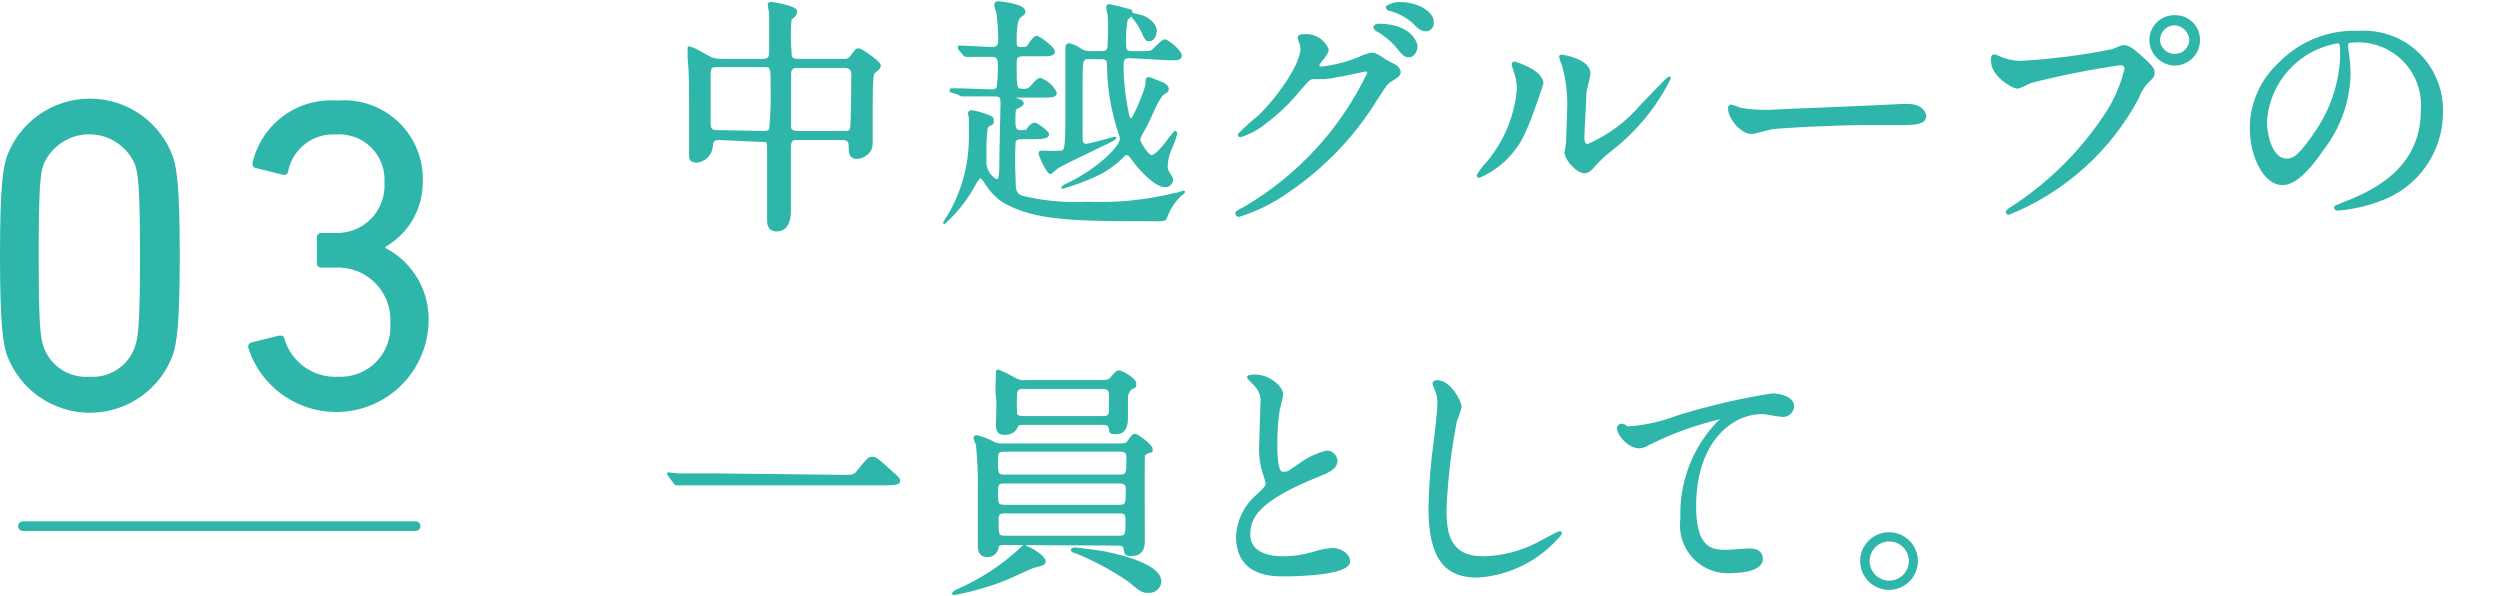 <svg width="260" height="62" viewBox="0 0 260 62" fill="none" xmlns="http://www.w3.org/2000/svg">
<path d="M74.752 14.436C74.103 14.436 74.038 14.782 73.995 15.344C73.935 15.72 73.752 16.067 73.474 16.329C73.196 16.591 72.839 16.753 72.459 16.792C71.81 16.792 71.788 16.468 71.788 16.122C71.788 15.776 71.788 15.063 71.788 14.868C71.788 13.874 71.788 11.432 71.788 10.741C71.788 9.098 71.788 7.413 71.637 6.051C71.637 5.921 71.637 5.187 71.637 5.143C71.637 5.1 71.637 4.949 71.637 4.949C71.637 4.949 72.048 4.949 73.606 5.9C74.032 6.147 74.52 6.267 75.012 6.246H79.339C80.118 6.246 80.118 5.792 80.118 5.295C80.118 4.798 80.118 2.161 80.118 1.426C80.118 1.275 79.967 0.627 79.967 0.476C79.967 0.324 80.118 0.324 80.227 0.324C80.335 0.324 82.78 0.713 82.78 1.189C82.78 1.664 82.239 1.88 82.195 2.01C82.097 3.139 82.097 4.274 82.195 5.403C82.195 5.792 82.195 6.246 82.909 6.246H87.734C87.887 6.269 88.043 6.249 88.184 6.187C88.326 6.126 88.447 6.027 88.535 5.9C89.032 5.208 89.097 5.143 89.314 5.143C89.53 5.143 91.477 6.462 91.477 6.807C91.477 7.153 90.915 7.434 90.828 7.586C90.742 7.737 90.634 8.255 90.634 10.849C90.634 11.367 90.634 13.961 90.634 14.544C90.634 15.128 90.634 15.409 90.374 15.733C90.225 15.928 90.036 16.089 89.82 16.204C89.603 16.32 89.364 16.387 89.119 16.403C88.383 16.403 88.383 15.798 88.383 15.149C88.383 14.912 88.383 14.436 87.626 14.436H82.953C82.498 14.436 82.13 14.436 82.13 15.3C82.13 16.165 82.13 20.682 82.13 21.784C82.13 22.324 82.13 23.945 80.767 23.945C79.902 23.945 79.902 23.167 79.902 22.907C79.902 22.648 79.902 21.308 79.902 20.984C79.902 20.076 79.902 16.424 79.902 15.538C79.902 14.652 79.902 14.631 79.123 14.631L74.752 14.436ZM79.448 13.745C79.642 13.745 79.988 13.745 80.118 13.442C80.254 12.005 80.304 10.562 80.27 9.12C80.27 6.959 80.27 6.851 79.469 6.851H74.536C73.779 6.851 73.779 7.132 73.779 8.061C73.779 8.99 73.779 11.929 73.779 12.664C73.779 13.399 73.909 13.658 74.579 13.658L79.448 13.745ZM87.843 13.745C88.081 13.745 88.448 13.745 88.535 13.355C88.621 12.966 88.665 8.277 88.665 7.78C88.665 7.283 88.427 6.937 87.907 6.937H82.888C82.152 6.937 82.152 7.434 82.152 7.802C82.152 8.169 82.152 12.967 82.152 13.269C82.152 13.572 82.52 13.745 82.866 13.745H87.843Z" fill="#2EB6AA" stroke="#2EB6AA" stroke-width="0.25" stroke-linecap="round" stroke-linejoin="round"/>
<path d="M98.899 9.487C98.879 9.431 98.879 9.37 98.899 9.314H100.068L103.118 9.422C103.25 9.44 103.384 9.419 103.503 9.361C103.622 9.303 103.722 9.212 103.789 9.098C103.884 8.273 103.92 7.442 103.897 6.612C103.897 6.072 103.703 5.791 103.205 5.791H100.847C100.725 5.807 100.601 5.807 100.479 5.791C100.479 5.791 100.306 5.791 100.241 5.64L99.743 5.035C99.743 5.035 99.743 4.905 99.743 4.862C100.327 4.862 102.751 5.013 103.248 5.013C103.746 5.013 103.941 4.689 103.941 4.192C103.938 3.274 103.88 2.358 103.768 1.447C103.768 1.318 103.53 0.691 103.53 0.561C103.53 0.432 103.53 0.259 103.811 0.259C104.092 0.259 106.515 0.54 106.515 1.188C106.515 1.361 106.515 1.383 106.061 1.728C105.607 2.074 105.607 3.587 105.607 4.192C105.607 4.797 105.607 5.013 106.277 5.013C106.948 5.013 106.775 5.013 107.359 4.214C107.532 4.019 107.662 3.846 107.835 3.846C108.008 3.846 109.588 4.97 109.588 5.359C109.588 5.748 109.069 5.726 108.181 5.726H106.494C105.607 5.726 105.607 6.007 105.607 6.742C105.607 9.162 105.607 9.357 106.364 9.357C106.554 9.389 106.749 9.365 106.926 9.288C107.102 9.211 107.253 9.085 107.359 8.925C107.814 8.384 108.008 8.233 108.203 8.233C108.898 8.481 109.465 8.994 109.783 9.659C109.783 10.027 109.285 10.027 108.419 10.027H105.196C105.066 10.027 104.979 10.027 104.979 10.027C104.979 10.027 105.325 10.2 105.477 10.243C106.148 10.481 106.342 10.545 106.342 10.74C106.342 10.934 106.083 11.021 105.607 11.28C105.477 11.28 105.477 12.166 105.477 12.426C105.477 13.139 105.477 13.657 106.126 13.657C106.775 13.657 106.775 13.657 106.97 13.355C107.165 13.052 107.424 12.88 107.619 12.88C107.814 12.88 108.982 13.701 108.982 13.982C108.982 14.262 108.463 14.349 107.619 14.349H106.321C106.061 14.349 105.628 14.349 105.499 14.716C105.431 16.012 105.431 17.311 105.499 18.606C105.499 19.687 105.499 20.184 106.299 20.486C108.515 21.015 110.796 21.226 113.071 21.113C116.091 21.232 119.112 20.934 122.05 20.227C122.31 20.227 123.024 19.946 123.111 19.946C123.111 20.054 122.678 20.335 122.635 20.4C122.03 21.014 121.565 21.751 121.272 22.561C121.163 22.842 121.077 22.885 120.601 22.885C111.946 22.885 107.619 22.885 104.287 20.897C103.611 20.426 103.037 19.823 102.599 19.125C102.123 18.39 102.015 18.39 101.928 18.39C101.842 18.39 101.388 19.038 101.236 19.363C100.447 20.791 99.423 22.077 98.207 23.166L98.921 21.999C100.163 19.73 100.838 17.194 100.89 14.608C100.89 14.306 100.89 13.009 100.89 12.447C100.89 11.885 100.782 11.928 100.782 11.82C100.782 11.787 100.788 11.755 100.802 11.724C100.815 11.694 100.834 11.667 100.859 11.644C100.883 11.622 100.912 11.605 100.944 11.594C100.975 11.584 101.008 11.58 101.041 11.583C101.56 11.663 102.068 11.801 102.556 11.993C103.075 12.166 103.227 12.21 103.227 12.555C103.227 12.901 103.227 12.815 102.859 13.009C102.491 13.204 102.599 13.377 102.469 14.846C102.469 15.343 102.469 16.272 102.469 16.596C102.42 17.03 102.503 17.469 102.707 17.855C102.912 18.24 103.229 18.555 103.616 18.758C104.006 18.758 104.006 18.347 104.049 17.634C104.049 16.143 104.179 10.913 104.179 10.783C104.179 9.897 103.962 9.897 103.118 9.897C102.275 9.897 100.955 9.897 100.349 9.897H100.003C99.954 9.893 99.906 9.877 99.865 9.851C99.824 9.825 99.789 9.789 99.765 9.746L98.899 9.487ZM117.507 5.921C116.728 5.921 116.728 6.331 116.728 6.893C116.742 8.602 116.938 10.304 117.312 11.972C117.312 12.123 117.464 12.447 117.68 12.447C117.896 12.447 119.194 9.4 119.238 8.817C119.281 8.233 119.238 8.147 119.454 8.147C119.67 8.147 120.514 8.557 120.752 8.622C120.99 8.687 121.423 8.946 121.423 9.227C121.423 9.508 121.423 9.4 120.925 9.768C120.428 10.135 119.541 12.361 119.281 12.858C118.545 14.176 118.459 14.306 118.459 14.543C118.459 14.781 119.324 16.251 119.757 16.251C120.19 16.251 120.947 15.343 121.293 14.889C121.575 14.491 121.878 14.109 122.202 13.744C122.202 13.744 122.31 13.744 122.31 13.895C122.191 14.345 122.039 14.786 121.856 15.213C121.542 15.817 121.358 16.48 121.315 17.158C121.297 17.429 121.357 17.699 121.488 17.936C121.834 18.477 121.877 18.541 121.877 18.714C121.861 18.89 121.778 19.053 121.645 19.169C121.512 19.286 121.34 19.347 121.163 19.341C120.233 19.341 118.61 17.699 117.81 16.553C117.572 16.229 117.42 16.013 117.182 16.013C116.944 16.013 116.901 16.143 116.793 16.229C115.878 17.153 114.79 17.887 113.591 18.39C112.584 18.831 111.551 19.206 110.497 19.514C110.497 19.514 110.497 19.384 111.254 19.06C114.543 17.418 116.598 15.192 116.598 14.435C116.575 14.212 116.516 13.993 116.425 13.787C115.691 11.591 115.297 9.295 115.257 6.98C115.257 6.353 115.257 6.029 114.499 6.029H113.309C112.465 6.029 112.465 6.029 112.465 9.227C112.465 9.962 112.465 13.549 112.465 14.37C112.465 14.651 112.465 15.084 113.006 15.084C113.136 15.084 115.17 14.565 115.646 14.414C116.122 14.262 115.927 14.306 115.927 14.414C115.927 14.522 110.778 16.877 109.934 17.418L109.263 17.98C108.939 17.98 108.138 16.164 108.138 15.97C108.138 15.775 108.138 15.797 108.722 15.797C109.234 15.836 109.747 15.836 110.258 15.797C110.821 15.797 110.929 15.667 110.929 11.864C110.929 11.043 110.929 6.288 110.929 5.683C110.929 5.532 110.929 5.056 110.929 4.97C110.929 4.883 110.929 4.624 111.21 4.624C111.64 4.733 112.044 4.923 112.401 5.186C112.708 5.368 113.061 5.458 113.417 5.445H114.586C115.321 5.445 115.321 4.992 115.321 4.473C115.376 3.523 115.376 2.57 115.321 1.62C115.321 1.512 115.17 0.885 115.17 0.756C115.17 0.626 115.17 0.561 115.408 0.561C116.051 0.687 116.686 0.845 117.312 1.037C117.463 1.037 117.658 1.037 117.658 1.361C117.658 1.685 117.204 1.88 117.161 2.009C117.009 2.821 116.951 3.648 116.988 4.473C116.988 5.1 116.988 5.445 117.766 5.445H118.545C119.411 5.445 119.67 5.445 119.908 5.251C120.146 5.056 120.882 4.214 121.142 4.214C121.401 4.214 122.786 5.316 122.786 5.769C122.786 6.223 122.267 6.137 121.401 6.137L117.507 5.921ZM120.146 3.284C120.146 3.803 119.844 4.17 119.541 4.17C119.238 4.17 119.216 4.17 118.74 3.133C118.532 2.687 118.263 2.272 117.94 1.901L117.593 1.447C117.593 1.447 117.593 1.447 117.701 1.447L118.589 1.664C119.194 1.793 120.19 2.42 120.19 3.284H120.146Z" fill="#2EB6AA" stroke="#2EB6AA" stroke-width="0.25" stroke-linecap="round" stroke-linejoin="round"/>
<path d="M135.075 3.932C135.075 3.673 135.443 3.673 135.659 3.673C136.163 3.634 136.667 3.755 137.098 4.019C137.529 4.283 137.866 4.676 138.061 5.142C138.061 5.445 137.801 5.791 137.282 6.439C137.172 6.55 137.104 6.695 137.087 6.85C137.087 7.044 137.39 7.044 137.498 7.044C138.853 6.887 140.179 6.538 141.436 6.007C141.827 5.816 142.242 5.677 142.669 5.596C142.886 5.596 143.015 5.596 144.097 6.309L145.049 6.828C145.174 6.889 145.283 6.977 145.369 7.085C145.455 7.194 145.516 7.32 145.547 7.455C145.547 7.822 145.352 7.93 144.508 8.449C144.227 8.622 144.119 8.795 143.21 10.178C140.847 14.057 137.674 17.382 133.906 19.924C132.363 21.024 130.654 21.87 128.843 22.431C128.812 22.431 128.781 22.425 128.752 22.413C128.723 22.401 128.697 22.384 128.675 22.361C128.653 22.339 128.636 22.313 128.624 22.284C128.612 22.255 128.605 22.225 128.605 22.193C128.605 22.085 128.605 22.042 129.493 21.588C135.069 18.309 139.537 13.44 142.323 7.606C142.326 7.567 142.321 7.529 142.308 7.492C142.295 7.455 142.275 7.422 142.249 7.393C142.222 7.365 142.19 7.342 142.155 7.327C142.119 7.311 142.081 7.303 142.042 7.304C142.042 7.304 138.407 8.103 137.714 8.103H136.719C136.222 8.103 136.178 8.103 135.075 9.4C134.044 10.665 132.859 11.798 131.548 12.771C130.809 13.372 129.965 13.834 129.06 14.133C128.93 14.133 128.865 14.133 128.865 13.981C129.551 13.294 130.273 12.645 131.029 12.036C133.192 9.875 135.594 6.374 135.356 4.818C135.334 4.624 135.075 4.04 135.075 3.932ZM147.299 4.818C147.299 5.272 146.996 5.834 146.542 5.834C146.088 5.834 145.98 5.683 145.179 4.71C144.643 4.119 144.024 3.609 143.34 3.197C143.21 3.197 142.951 2.938 142.951 2.83C142.951 2.722 143.145 2.592 143.383 2.592C146.715 2.592 147.299 4.516 147.299 4.818ZM147.927 0.907C148.987 1.533 148.987 2.117 148.987 2.376C148.999 2.562 148.938 2.745 148.817 2.886C148.695 3.028 148.524 3.116 148.338 3.133C147.797 3.133 147.537 2.873 146.975 2.29C146.28 1.691 145.459 1.255 144.573 1.015C144.314 1.015 144.249 0.799 144.249 0.734C144.249 0.669 144.919 0.366 145.179 0.366C146.128 0.27 147.085 0.458 147.927 0.907Z" fill="#2EB6AA" stroke="#2EB6AA" stroke-width="0.25" stroke-linecap="round" stroke-linejoin="round"/>
<path d="M158.639 13.463C157.746 15.665 156.02 17.428 153.836 18.368C153.818 18.372 153.799 18.372 153.782 18.367C153.764 18.362 153.748 18.352 153.735 18.339C153.722 18.326 153.712 18.31 153.707 18.293C153.702 18.275 153.702 18.256 153.706 18.239C153.998 17.746 154.346 17.289 154.744 16.877C156.546 14.722 157.641 12.067 157.882 9.27C157.879 8.529 157.732 7.795 157.449 7.109C157.387 6.965 157.35 6.812 157.341 6.655C157.341 6.655 157.341 6.526 157.471 6.526C157.6 6.526 160.392 7.39 160.392 8.687C160.392 8.73 159.137 12.469 158.639 13.463ZM162.837 15.861C162.837 15.732 162.966 15.062 162.988 14.932C162.988 14.435 163.096 12.382 163.096 11.734C163.192 10.097 163.024 8.455 162.598 6.871C162.471 6.569 162.363 6.258 162.274 5.942C162.274 5.834 162.274 5.812 162.425 5.812C162.577 5.812 165.282 6.266 165.282 7.628C165.282 7.93 164.914 9.27 164.87 9.573C164.87 10.264 164.654 13.398 164.654 14.262C164.654 14.586 164.654 15.105 165.152 15.105C167.334 14.155 169.267 12.712 170.799 10.891C171.253 10.437 173.46 8.103 173.547 8.103C173.563 8.094 173.582 8.089 173.601 8.089C173.62 8.089 173.638 8.094 173.655 8.103C172.228 10.997 170.165 13.531 167.618 15.516C166.966 16.01 166.365 16.567 165.822 17.18C165.39 17.677 165.152 17.85 164.957 17.871C164.221 18.109 162.837 16.596 162.837 15.861Z" fill="#2EB6AA" stroke="#2EB6AA" stroke-width="0.25" stroke-linecap="round" stroke-linejoin="round"/>
<path d="M197.802 10.935H198.386C199.966 10.935 200.204 11.885 200.204 12.08C200.204 12.793 199.143 12.88 198.04 12.88H194.34C190.749 12.88 184.799 13.204 184.193 13.333C183.587 13.463 182.462 13.809 182.159 13.809C181.055 13.809 179.844 12.188 179.844 11.323C179.844 11.151 179.844 10.999 180.06 10.999C180.362 11.088 180.659 11.197 180.947 11.323C181.989 11.512 183.048 11.584 184.106 11.54C184.972 11.475 194.016 11.151 197.802 10.935Z" fill="#2EB6AA" stroke="#2EB6AA" stroke-width="0.25" stroke-linecap="round" stroke-linejoin="round"/>
<path d="M207.797 5.921C208.481 6.227 209.213 6.41 209.961 6.461C213.247 6.293 216.516 5.881 219.741 5.229C220.541 4.883 220.649 4.819 220.844 4.819C221.407 4.819 221.818 5.186 222.618 5.877C223.787 6.915 223.96 7.217 223.96 7.563C223.96 7.909 223.83 8.039 223.354 8.492C222.899 8.959 222.552 9.52 222.337 10.135C219.421 15.616 214.663 19.893 208.901 22.215C208.858 22.215 208.817 22.2 208.785 22.172C208.753 22.145 208.733 22.106 208.728 22.064C208.728 22.064 208.728 21.913 209.052 21.718C213.181 19.087 216.682 15.582 219.308 11.453C220.124 10.115 220.723 8.656 221.082 7.131C221.082 6.677 220.628 6.656 220.498 6.656C217.358 7.108 214.245 7.728 211.172 8.514C210.755 8.74 210.321 8.935 209.874 9.098C209.268 9.098 207.191 7.801 207.191 6.375C207.191 5.878 207.191 5.791 207.429 5.791C207.667 5.791 207.732 5.921 207.797 5.921ZM228.676 4.17C228.677 4.833 228.416 5.47 227.95 5.943C227.485 6.416 226.852 6.687 226.188 6.699C225.52 6.688 224.883 6.418 224.411 5.946C223.938 5.474 223.668 4.837 223.657 4.17C223.657 3.839 223.723 3.512 223.853 3.207C223.982 2.902 224.171 2.627 224.41 2.397C224.648 2.167 224.93 1.987 225.239 1.869C225.549 1.75 225.879 1.695 226.21 1.707C226.535 1.701 226.859 1.76 227.161 1.882C227.463 2.004 227.737 2.185 227.967 2.415C228.197 2.645 228.379 2.919 228.501 3.221C228.623 3.522 228.682 3.845 228.676 4.17ZM224.522 4.17C224.531 4.383 224.581 4.592 224.67 4.786C224.76 4.979 224.886 5.153 225.043 5.298C225.2 5.442 225.384 5.554 225.584 5.628C225.784 5.702 225.997 5.735 226.21 5.726C226.631 5.726 227.035 5.561 227.335 5.266C227.634 4.97 227.805 4.569 227.811 4.149C227.79 3.72 227.61 3.314 227.306 3.011C227.002 2.707 226.596 2.527 226.167 2.506C225.942 2.509 225.721 2.557 225.515 2.647C225.31 2.737 225.125 2.868 224.971 3.032C224.817 3.195 224.699 3.388 224.621 3.598C224.544 3.809 224.51 4.033 224.522 4.257V4.17Z" fill="#2EB6AA" stroke="#2EB6AA" stroke-width="0.25" stroke-linecap="round" stroke-linejoin="round"/>
<path d="M244.08 4.667C244.08 4.667 244.08 4.84 244.08 4.948C244.234 5.877 244.321 6.816 244.34 7.758C244.256 10.5 243.327 13.149 241.678 15.343C239.515 18.498 238.281 19.125 237.351 19.125C235.642 19.125 234.105 16.467 234.105 13.29C234.112 12.054 234.37 10.832 234.865 9.699C235.359 8.565 236.08 7.545 236.983 6.699C238.044 5.579 239.332 4.699 240.761 4.117C242.19 3.536 243.728 3.267 245.27 3.328C246.709 3.241 248.147 3.524 249.446 4.149C250.839 4.846 252.003 5.926 252.8 7.263C253.598 8.599 253.995 10.136 253.946 11.691C253.946 13.696 253.32 15.651 252.157 17.285C250.994 18.919 249.351 20.151 247.455 20.811C246.064 21.331 244.608 21.659 243.128 21.783C243.128 21.783 242.868 21.783 242.868 21.589C242.868 21.394 242.868 21.589 243.561 21.221C246.265 20.162 251.891 17.936 251.891 11.475C251.969 10.513 251.837 9.545 251.504 8.639C251.171 7.733 250.644 6.91 249.961 6.228C249.278 5.545 248.454 5.019 247.546 4.686C246.639 4.354 245.671 4.222 244.707 4.3C244.101 4.3 244.08 4.516 244.08 4.667ZM235.642 12.62C235.642 14.306 236.312 16.618 237.805 16.618C238.541 16.618 239.168 16.294 240.964 13.614C242.473 11.374 243.348 8.768 243.496 6.072C243.496 4.516 243.496 4.387 243.063 4.387C241.08 4.727 239.269 5.724 237.923 7.218C236.577 8.712 235.773 10.615 235.642 12.62Z" fill="#2EB6AA" stroke="#2EB6AA" stroke-width="0.25" stroke-linecap="round" stroke-linejoin="round"/>
<path d="M87.541 49.509C88.709 49.509 88.839 49.509 89.207 49.055C90.246 47.759 90.375 47.629 90.7 47.629C91.024 47.629 91.111 47.629 92.864 49.25C93.296 49.617 93.491 49.79 93.491 50.006C93.491 50.222 93.34 50.352 92.063 50.352H74.213C72.049 50.352 71.249 50.352 70.946 50.352H70.405C70.405 50.352 70.253 50.352 70.167 50.201L69.626 49.487C69.626 49.487 69.496 49.293 69.496 49.25L70.578 49.358C71.4 49.358 73.434 49.358 74.191 49.358L87.541 49.509Z" fill="#2EB6AA" stroke="#2EB6AA" stroke-width="0.25" stroke-linecap="round" stroke-linejoin="round"/>
<path d="M108.635 58.37C108.635 58.672 108.267 58.759 107.51 58.931C107.38 58.931 105.065 60.034 104.611 60.206C102.905 60.889 101.137 61.403 99.331 61.741H99.137C99.137 61.741 99.137 61.568 99.786 61.309C102.177 60.241 104.371 58.78 106.277 56.986C106.277 56.986 106.428 56.792 106.536 56.792C106.605 56.807 106.666 56.845 106.71 56.9C107.38 57.095 108.635 57.981 108.635 58.37ZM104.524 56.554C104.135 56.554 103.789 56.554 103.724 56.9C103.713 57.033 103.676 57.162 103.614 57.28C103.552 57.398 103.467 57.502 103.364 57.587C103.261 57.672 103.142 57.735 103.015 57.773C102.887 57.811 102.753 57.823 102.62 57.808C102.123 57.808 101.82 57.462 101.82 56.857C101.82 56.684 101.82 56.381 101.82 55.863C101.82 54.566 101.82 53.01 101.82 51.541C101.858 49.773 101.793 48.005 101.625 46.246C101.516 46.017 101.429 45.778 101.365 45.533C101.365 45.403 101.495 45.382 101.56 45.382C102.125 45.513 102.67 45.716 103.183 45.987C103.537 46.188 103.944 46.279 104.351 46.246H115.84C117.03 46.246 117.16 46.246 117.376 45.922C117.593 45.598 117.809 45.23 118.025 45.23C118.242 45.23 119.756 46.311 119.756 46.7C119.756 47.089 119.756 46.851 119.324 47.046C118.891 47.24 118.956 47.413 118.934 47.759C118.912 48.105 118.934 55.798 118.934 56.23C118.934 56.662 118.934 57.7 117.701 57.7C117.311 57.7 117.052 57.7 117.009 57.267C116.965 56.835 116.9 56.619 116.251 56.619L104.524 56.554ZM104.524 46.851C104.07 46.851 103.659 46.851 103.659 47.607C103.659 49.293 103.659 49.487 104.503 49.487H116.381C117.268 49.487 117.268 49.293 117.268 47.586C117.268 46.851 116.857 46.851 116.468 46.851H104.524ZM116.381 52.621C117.203 52.621 117.203 52.427 117.203 50.849C117.203 50.179 116.77 50.158 116.403 50.158H104.394C104.113 50.158 103.659 50.157 103.659 50.914C103.659 52.427 103.659 52.621 104.503 52.621H116.381ZM114.088 39.655C115.061 39.655 115.299 39.655 115.58 39.331C115.862 39.007 116.143 38.639 116.381 38.639C116.619 38.639 118.047 39.417 118.047 39.871C118.047 40.325 118.047 40.13 117.593 40.411C117.444 40.56 117.33 40.74 117.259 40.938C117.188 41.136 117.161 41.347 117.182 41.556C117.182 41.816 117.182 43.177 117.182 43.502C117.182 44.56 116.814 45.036 116.057 45.036C115.299 45.036 115.537 44.863 115.407 44.431C115.277 43.998 114.737 44.063 114.564 44.063H106.471C106.168 44.063 105.887 44.063 105.757 44.323C105.628 44.582 105.39 45.101 104.481 45.101C103.983 45.101 103.702 44.928 103.702 44.236C103.702 43.545 103.81 41.751 103.702 41.276C103.594 40.8 103.702 39.114 103.702 38.812C103.702 38.509 103.702 38.574 103.875 38.574C104.411 38.798 104.932 39.058 105.433 39.352C105.822 39.608 106.291 39.715 106.753 39.655H114.088ZM116.359 55.841C117.182 55.841 117.182 55.647 117.182 53.961C117.182 53.269 116.792 53.269 116.381 53.269H104.524C104.156 53.269 103.724 53.27 103.724 53.94C103.724 55.647 103.724 55.841 104.546 55.841H116.359ZM114.607 43.393C115.04 43.393 115.342 43.393 115.451 42.896C115.451 42.767 115.451 41.47 115.451 41.189C115.451 40.433 115.234 40.325 114.585 40.325H106.45C106.06 40.325 105.649 40.325 105.649 41.059C105.614 41.722 105.614 42.385 105.649 43.048C105.779 43.393 106.169 43.393 106.45 43.393H114.607ZM120.665 60.423C120.663 60.58 120.628 60.735 120.562 60.878C120.496 61.021 120.401 61.149 120.283 61.252C120.165 61.356 120.026 61.434 119.876 61.481C119.725 61.528 119.567 61.543 119.41 61.525C118.891 61.525 118.739 61.525 117.441 60.401C115.751 59.245 113.946 58.267 112.054 57.483L111.621 57.332C111.585 57.327 111.551 57.309 111.528 57.281C111.504 57.253 111.491 57.218 111.491 57.181C111.491 57.181 111.621 57.051 111.751 57.051C111.881 57.051 114.261 57.354 114.715 57.44C115.169 57.527 120.643 58.542 120.643 60.444L120.665 60.423Z" fill="#2EB6AA" stroke="#2EB6AA" stroke-width="0.25" stroke-linecap="round" stroke-linejoin="round"/>
<path d="M130.641 51.65C131.42 50.936 131.766 50.591 131.766 50.267C131.701 49.989 131.621 49.715 131.528 49.445C131.182 48.476 131.028 47.448 131.074 46.42C131.074 45.815 131.203 42.811 131.203 42.098C131.266 41.703 131.229 41.299 131.097 40.922C130.965 40.545 130.741 40.206 130.446 39.937C129.884 39.375 129.819 39.288 129.819 39.202C129.819 39.115 130.446 39.072 130.511 39.072C131.982 39.072 133.324 40.282 133.324 41.017C133.324 41.255 132.999 42.422 132.956 42.681C132.795 43.812 132.715 44.953 132.718 46.096C132.718 47.09 132.718 49.186 133.389 49.186C134.059 49.186 133.908 49.186 135.314 48.214C136.121 47.635 137.032 47.217 137.997 46.982C138.254 46.987 138.498 47.092 138.68 47.273C138.861 47.454 138.965 47.698 138.971 47.954C138.971 48.732 137.911 49.143 136.98 49.51C130.792 51.995 129.905 53.832 129.905 55.561C129.905 57.29 131.42 57.982 133.518 57.982C134.574 57.97 135.623 57.81 136.634 57.506C137.263 57.29 137.918 57.159 138.581 57.117C139.469 57.117 140.291 57.722 140.291 58.371C140.291 59.689 135.011 59.819 133.627 59.819C132.242 59.819 128.672 59.819 128.672 55.756C128.714 54.976 128.909 54.211 129.247 53.507C129.585 52.802 130.059 52.171 130.641 51.65Z" fill="#2EB6AA" stroke="#2EB6AA" stroke-width="0.25" stroke-linecap="round" stroke-linejoin="round"/>
<path d="M151.888 42.356C151.748 42.847 151.582 43.33 151.39 43.804C150.798 46.848 150.436 49.933 150.308 53.031C150.308 55.646 150.784 57.98 154.268 57.98C156.161 57.936 158.022 57.479 159.72 56.64C160.11 56.446 162.079 55.365 162.187 55.365C162.205 55.361 162.223 55.362 162.241 55.367C162.259 55.372 162.275 55.381 162.288 55.394C162.301 55.407 162.31 55.423 162.315 55.441C162.32 55.459 162.321 55.477 162.317 55.495C161.258 56.791 159.943 57.856 158.454 58.622C156.965 59.388 155.333 59.839 153.662 59.947C150.287 59.947 148.686 58.002 148.686 52.794C148.732 50.385 148.927 47.982 149.27 45.597C149.378 44.733 149.616 42.615 149.616 41.88C149.618 41.444 149.538 41.011 149.378 40.605L149.097 39.914C149.097 39.741 149.291 39.654 149.465 39.654C150.741 39.654 151.888 41.751 151.888 42.356Z" fill="#2EB6AA" stroke="#2EB6AA" stroke-width="0.25" stroke-linecap="round" stroke-linejoin="round"/>
<path d="M169.283 44.474C171.017 44.363 172.724 43.991 174.346 43.372C177.602 42.35 180.928 41.57 184.299 41.038C185.208 41.038 186.463 41.384 186.463 42.27C186.446 42.534 186.329 42.781 186.136 42.962C185.943 43.143 185.689 43.243 185.424 43.242C185.1 43.242 183.607 42.94 183.26 42.94C179.972 42.94 176.272 45.987 176.272 52.665C176.272 56.987 177.916 57.311 179.452 57.311C179.842 57.311 181.616 57.16 181.919 57.16C182.72 57.16 183.217 57.484 183.217 58.111C183.217 59.472 180.361 59.472 180.188 59.472C179.453 59.545 178.711 59.45 178.018 59.194C177.325 58.939 176.699 58.529 176.188 57.995C175.678 57.462 175.295 56.82 175.07 56.117C174.844 55.415 174.782 54.67 174.887 53.94C174.816 52.107 175.114 50.279 175.765 48.563C176.415 46.848 177.405 45.281 178.674 43.956C178.889 43.791 179.092 43.611 179.279 43.415C179.279 43.415 179.279 43.415 179.128 43.415C176.457 44.02 173.87 44.949 171.425 46.181C171.153 46.361 170.841 46.473 170.517 46.506C169.218 46.506 168.007 44.777 168.353 44.345C168.699 43.912 169.153 44.474 169.283 44.474Z" fill="#2EB6AA" stroke="#2EB6AA" stroke-width="0.25" stroke-linecap="round" stroke-linejoin="round"/>
<path d="M199.337 58.349C199.337 59.111 199.034 59.842 198.494 60.381C197.955 60.92 197.223 61.223 196.46 61.223C195.697 61.223 194.965 60.92 194.425 60.381C193.885 59.842 193.582 59.111 193.582 58.349C193.582 57.587 193.885 56.856 194.425 56.316C194.965 55.778 195.697 55.475 196.46 55.475C197.223 55.475 197.955 55.778 198.494 56.316C199.034 56.856 199.337 57.587 199.337 58.349ZM194.318 58.349C194.318 58.922 194.546 59.472 194.951 59.877C195.357 60.282 195.908 60.51 196.481 60.51C197.055 60.51 197.606 60.282 198.011 59.877C198.417 59.472 198.645 58.922 198.645 58.349C198.645 57.776 198.417 57.226 198.011 56.821C197.606 56.416 197.055 56.188 196.481 56.188C195.911 56.188 195.364 56.413 194.959 56.813C194.554 57.214 194.323 57.758 194.318 58.327V58.349Z" fill="#2EB6AA" stroke="#2EB6AA" stroke-width="0.25" stroke-linecap="round" stroke-linejoin="round"/>
<path d="M0 26.58C0 19.211 0.325 17.547 0.692 16.337C1.332 14.556 2.507 13.017 4.056 11.928C5.605 10.84 7.453 10.256 9.347 10.256C11.241 10.256 13.089 10.84 14.638 11.928C16.187 13.017 17.362 14.556 18.002 16.337C18.369 17.547 18.694 19.211 18.694 26.58C18.694 33.95 18.369 35.635 18.002 36.845C17.362 38.626 16.187 40.165 14.638 41.254C13.089 42.342 11.241 42.926 9.347 42.926C7.453 42.926 5.605 42.342 4.056 41.254C2.507 40.165 1.332 38.626 0.692 36.845C0.325 35.635 0 33.885 0 26.58ZM9.282 39.179C10.311 39.258 11.337 38.993 12.199 38.426C13.061 37.859 13.709 37.021 14.042 36.046C14.367 35.073 14.561 33.733 14.561 26.58C14.561 19.427 14.367 18.087 14.042 17.115C13.646 16.181 12.983 15.385 12.136 14.826C11.29 14.266 10.297 13.968 9.282 13.968C8.267 13.968 7.274 14.266 6.428 14.826C5.582 15.385 4.919 16.181 4.522 17.115C4.197 18.087 4.024 19.427 4.024 26.58C4.024 33.733 4.197 35.073 4.522 36.046C4.858 37.019 5.507 37.855 6.368 38.421C7.229 38.988 8.254 39.255 9.282 39.179Z" fill="#2EB6AA"/>
<path d="M26.224 35.592L29.037 34.9C29.318 34.9 29.491 34.9 29.578 35.225C29.924 36.421 30.668 37.464 31.686 38.183C32.704 38.901 33.937 39.253 35.182 39.179C35.913 39.215 36.643 39.095 37.324 38.828C38.005 38.561 38.621 38.152 39.133 37.629C39.644 37.106 40.038 36.481 40.29 35.794C40.541 35.108 40.644 34.376 40.591 33.647C40.645 32.873 40.532 32.097 40.262 31.371C39.991 30.644 39.568 29.983 39.021 29.433C38.474 28.883 37.816 28.455 37.09 28.179C36.365 27.904 35.589 27.786 34.814 27.834H33.429C33.368 27.837 33.306 27.827 33.249 27.805C33.191 27.784 33.138 27.751 33.094 27.709C33.049 27.666 33.014 27.615 32.99 27.559C32.965 27.502 32.953 27.441 32.953 27.38V24.7C32.95 24.637 32.96 24.574 32.983 24.515C33.006 24.456 33.041 24.402 33.086 24.357C33.13 24.312 33.184 24.277 33.243 24.255C33.303 24.232 33.366 24.222 33.429 24.225H34.771C35.47 24.266 36.17 24.159 36.824 23.909C37.479 23.659 38.072 23.273 38.566 22.776C39.059 22.279 39.441 21.683 39.685 21.027C39.93 20.372 40.032 19.671 39.985 18.973C40.027 18.303 39.925 17.632 39.685 17.004C39.446 16.377 39.076 15.808 38.598 15.335C38.121 14.862 37.548 14.497 36.917 14.264C36.287 14.03 35.614 13.934 34.944 13.981C33.792 13.912 32.653 14.261 31.739 14.964C30.824 15.667 30.195 16.676 29.967 17.806C29.967 18.087 29.686 18.239 29.405 18.174L26.635 17.482C26.574 17.475 26.514 17.455 26.461 17.422C26.408 17.39 26.363 17.347 26.328 17.296C26.293 17.245 26.269 17.187 26.259 17.125C26.248 17.064 26.252 17.002 26.267 16.942C26.713 14.982 27.851 13.248 29.472 12.058C31.093 10.867 33.089 10.3 35.095 10.459C36.254 10.359 37.42 10.508 38.517 10.894C39.614 11.281 40.615 11.897 41.455 12.7C42.294 13.504 42.952 14.477 43.385 15.556C43.819 16.634 44.017 17.791 43.966 18.952C43.972 20.316 43.614 21.658 42.93 22.839C42.246 24.02 41.259 24.998 40.071 25.673V25.781C41.49 26.515 42.668 27.64 43.466 29.023C44.264 30.406 44.648 31.988 44.572 33.582C44.494 35.837 43.624 37.993 42.113 39.67C40.602 41.348 38.548 42.44 36.311 42.754C34.074 43.069 31.798 42.587 29.882 41.391C27.966 40.196 26.533 38.364 25.835 36.219C25.812 36.152 25.804 36.081 25.812 36.011C25.819 35.94 25.843 35.873 25.88 35.813C25.917 35.753 25.968 35.702 26.027 35.664C26.087 35.626 26.154 35.601 26.224 35.592Z" fill="#2EB6AA"/>
<path d="M2.379 54.717H43.229" stroke="#2EB6AA" stroke-linecap="round" stroke-linejoin="round"/>
</svg>

